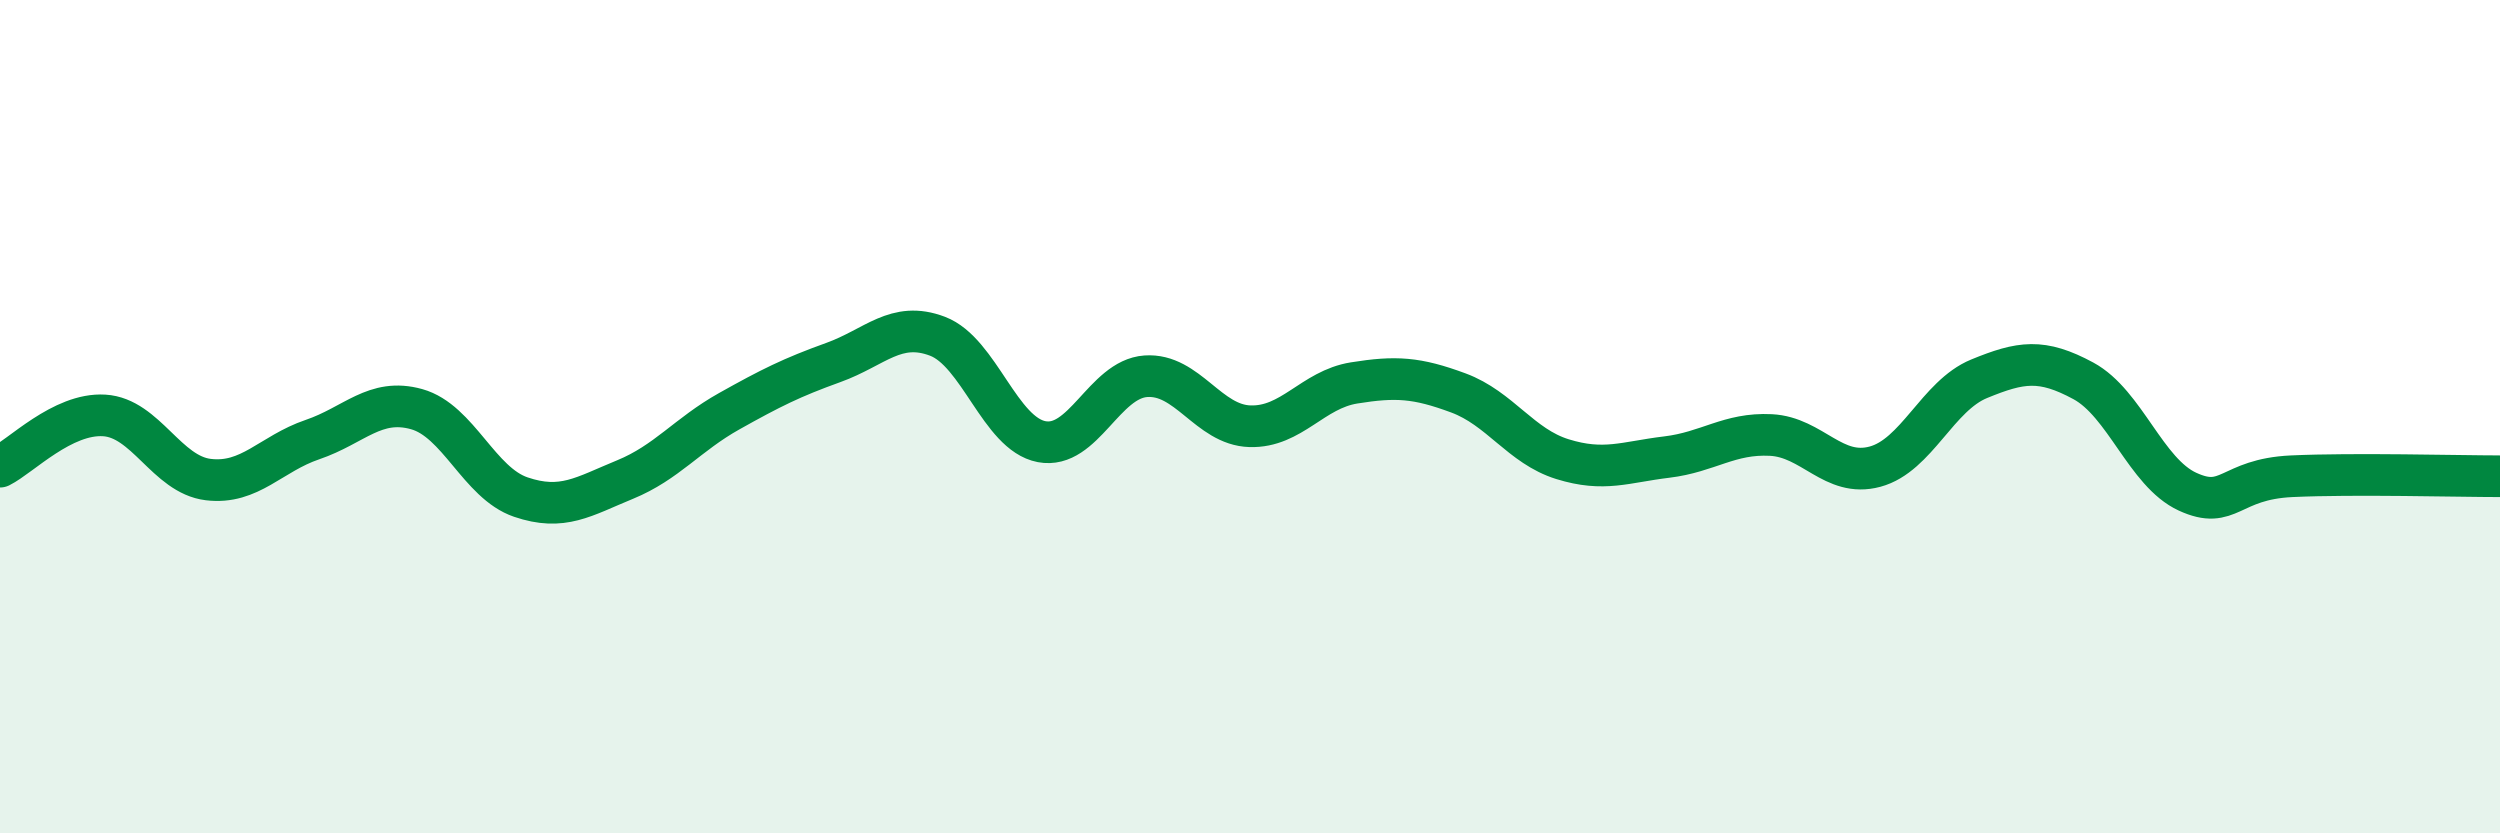 
    <svg width="60" height="20" viewBox="0 0 60 20" xmlns="http://www.w3.org/2000/svg">
      <path
        d="M 0,11.2 C 0.5,10.95 1.5,9.91 2.5,9.97 C 3.5,10.03 4,11.39 5,11.51 C 6,11.63 6.5,10.89 7.5,10.55 C 8.5,10.21 9,9.54 10,9.82 C 11,10.1 11.5,11.59 12.5,11.93 C 13.5,12.27 14,11.92 15,11.51 C 16,11.1 16.5,10.43 17.5,9.87 C 18.5,9.31 19,9.06 20,8.7 C 21,8.34 21.5,7.69 22.5,8.07 C 23.5,8.45 24,10.41 25,10.6 C 26,10.79 26.5,9.1 27.5,9.03 C 28.5,8.96 29,10.2 30,10.23 C 31,10.26 31.5,9.35 32.5,9.19 C 33.5,9.03 34,9.06 35,9.43 C 36,9.8 36.5,10.71 37.5,11.02 C 38.5,11.33 39,11.09 40,10.97 C 41,10.85 41.5,10.39 42.5,10.44 C 43.5,10.49 44,11.47 45,11.2 C 46,10.93 46.5,9.5 47.5,9.09 C 48.5,8.68 49,8.6 50,9.14 C 51,9.68 51.5,11.34 52.5,11.8 C 53.5,12.26 53.5,11.5 55,11.43 C 56.5,11.36 59,11.43 60,11.43L60 20L0 20Z"
        fill="#008740"
        opacity="0.1"
        stroke-linecap="round"
        stroke-linejoin="round"
      />
      <path
        d="M 0,11.2 C 0.5,10.95 1.5,9.91 2.5,9.97 C 3.5,10.03 4,11.39 5,11.51 C 6,11.63 6.5,10.89 7.5,10.55 C 8.5,10.21 9,9.54 10,9.82 C 11,10.1 11.5,11.59 12.5,11.93 C 13.5,12.27 14,11.92 15,11.51 C 16,11.1 16.5,10.43 17.5,9.87 C 18.5,9.31 19,9.06 20,8.7 C 21,8.34 21.5,7.69 22.5,8.07 C 23.5,8.45 24,10.41 25,10.6 C 26,10.79 26.5,9.1 27.5,9.03 C 28.5,8.96 29,10.2 30,10.23 C 31,10.26 31.5,9.35 32.5,9.19 C 33.5,9.03 34,9.06 35,9.43 C 36,9.8 36.5,10.71 37.5,11.02 C 38.5,11.33 39,11.09 40,10.97 C 41,10.85 41.5,10.39 42.5,10.44 C 43.5,10.49 44,11.47 45,11.2 C 46,10.93 46.5,9.5 47.5,9.09 C 48.5,8.68 49,8.6 50,9.14 C 51,9.68 51.5,11.34 52.5,11.8 C 53.5,12.26 53.5,11.5 55,11.43 C 56.5,11.36 59,11.43 60,11.43"
        stroke="#008740"
        stroke-width="1"
        fill="none"
        stroke-linecap="round"
        stroke-linejoin="round"
      />
    </svg>
  